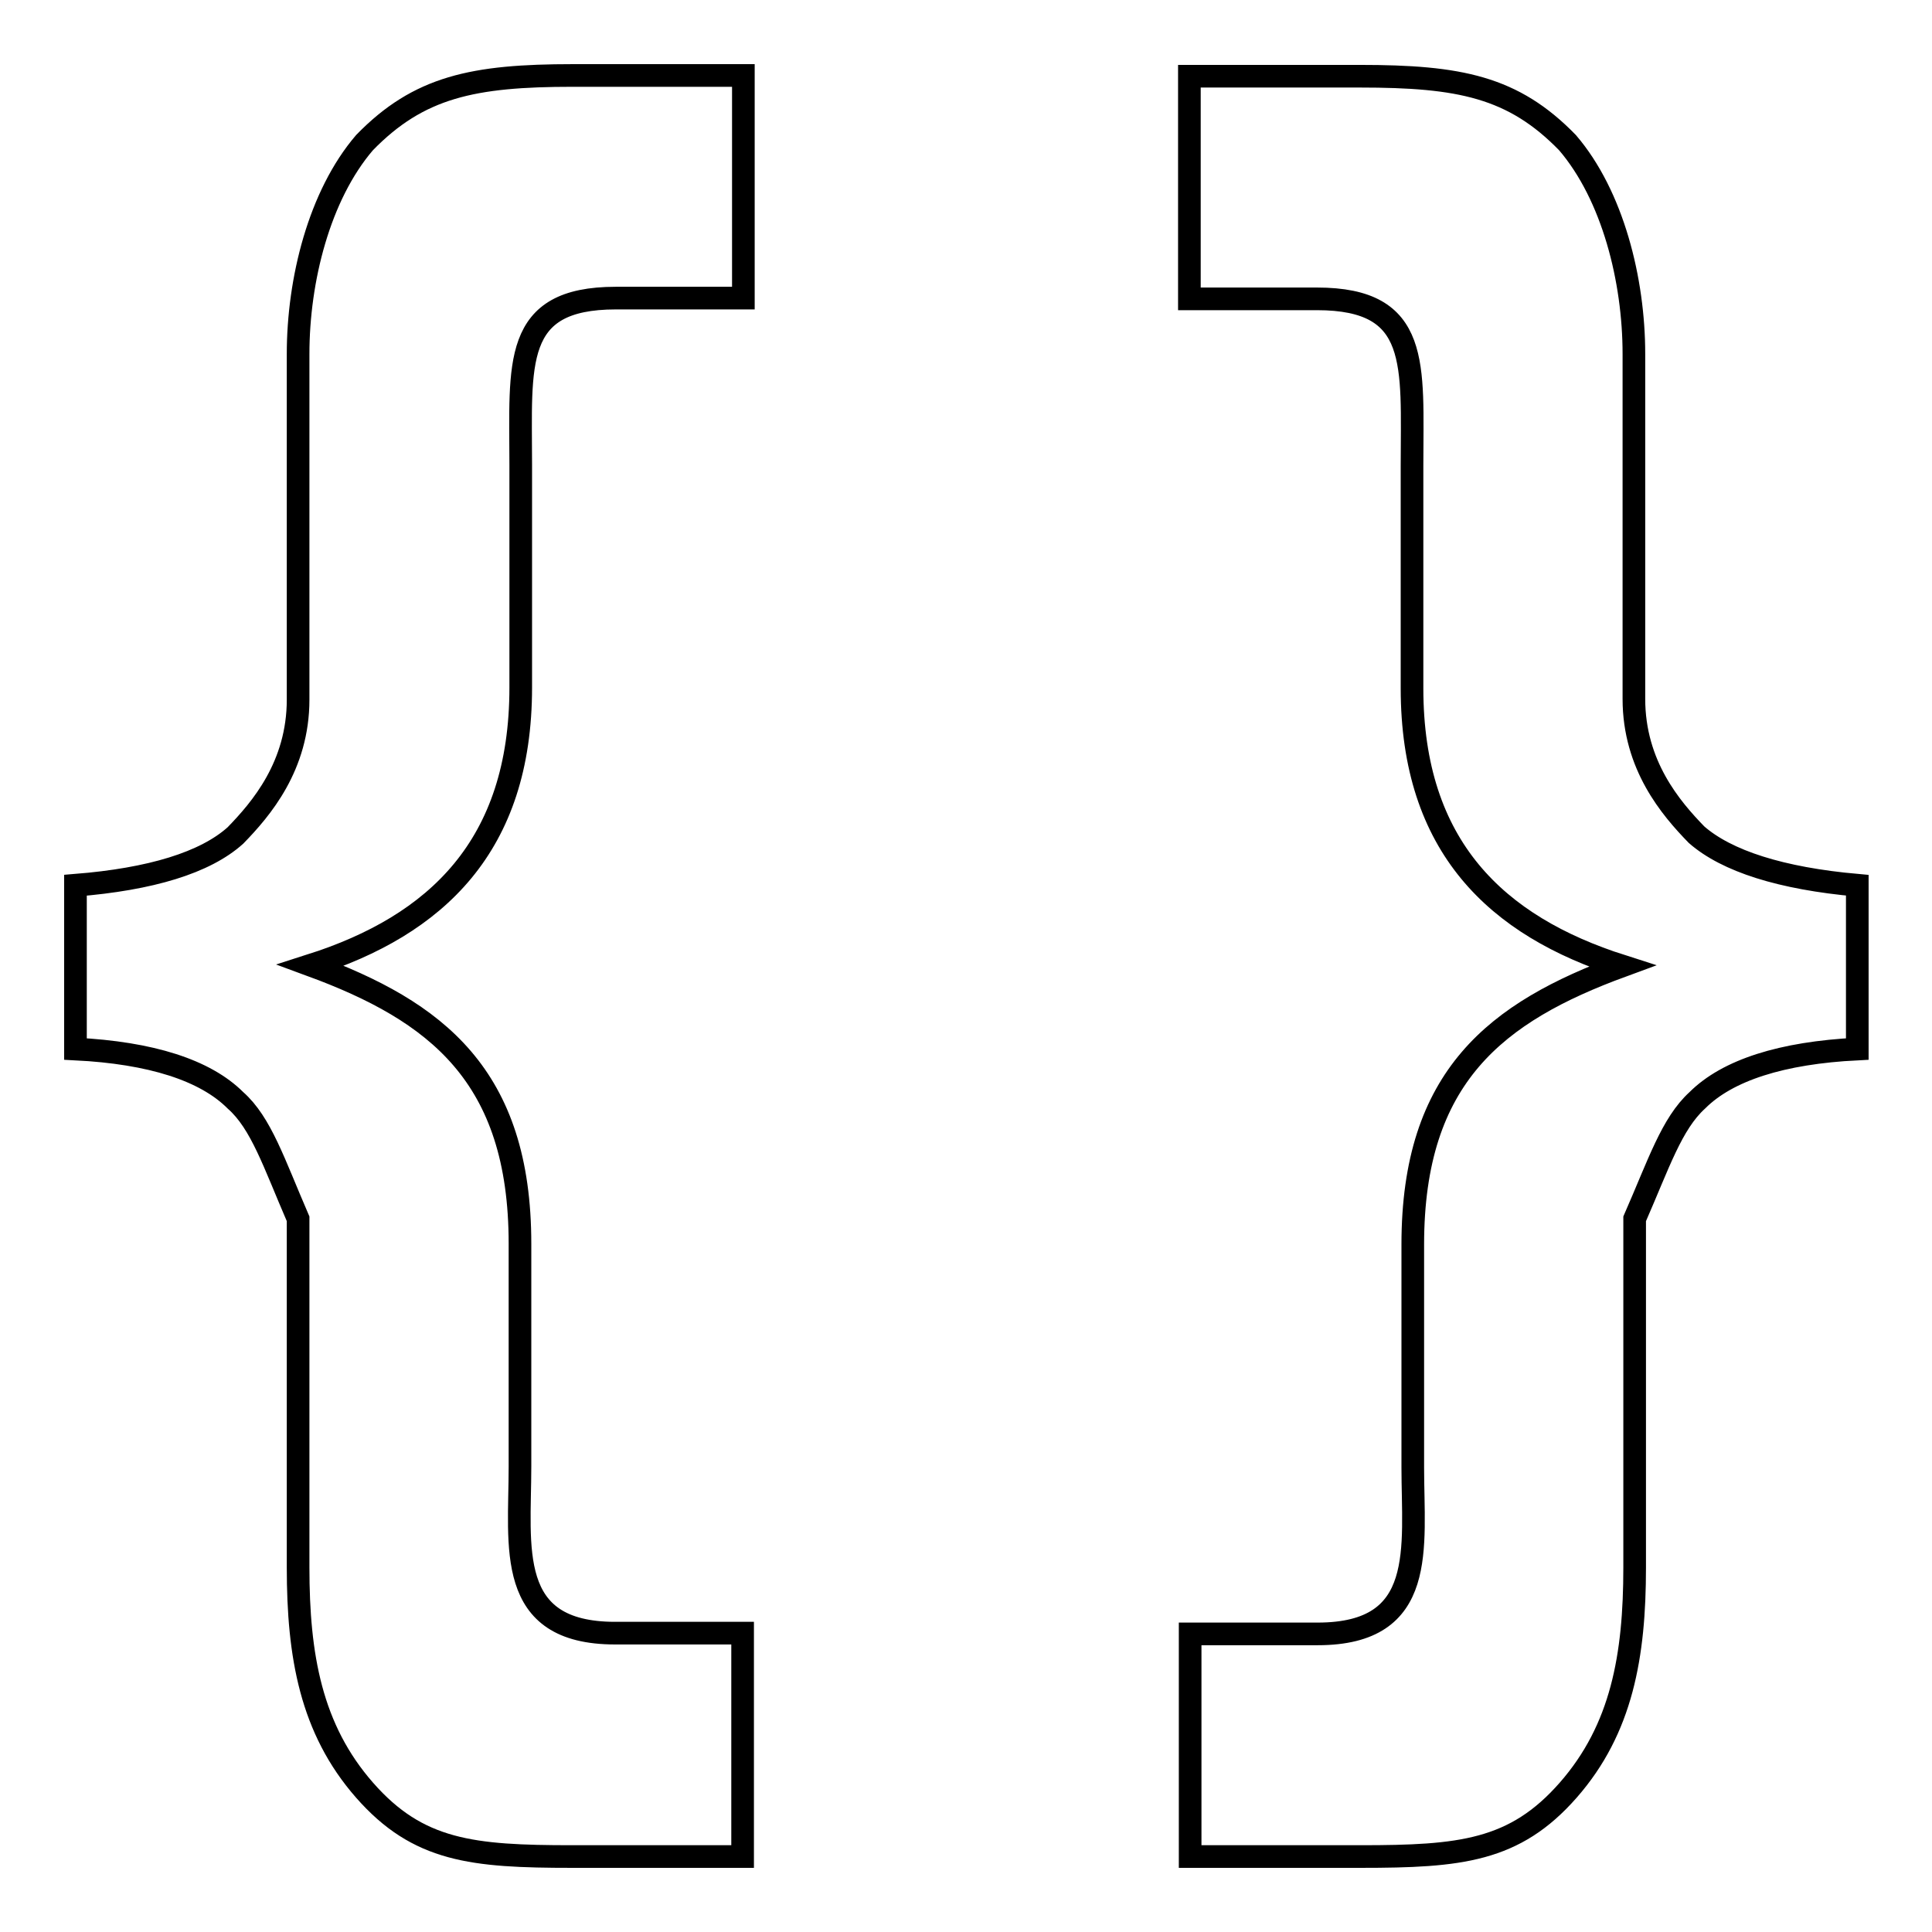 <?xml version="1.0" encoding="utf-8"?>
<!-- Svg Vector Icons : http://www.onlinewebfonts.com/icon -->
<!DOCTYPE svg PUBLIC "-//W3C//DTD SVG 1.1//EN" "http://www.w3.org/Graphics/SVG/1.1/DTD/svg11.dtd">
<svg version="1.1" xmlns="http://www.w3.org/2000/svg" xmlns:xlink="http://www.w3.org/1999/xlink" x="0px" y="0px" viewBox="0 0 256 256" enable-background="new 0 0 256 256" xml:space="preserve">
<g><g><path stroke-width="3" fill-opacity="0" stroke="#000000"  d="M75.9,10h22.6v29.5H81.6C67.8,39.5,69,48.2,69,61.6v29.5c0,21-11.2,31.5-27.8,36.8c16.6,6.1,27.7,14.6,27.7,36.9v29.5c0,10.7-2,22.1,12.6,22.1h16.9V246H75.8c-13.2,0-20.4-0.7-27.5-8.8c-7.1-8.1-8.8-17.8-8.8-29.5v-46.2c-3.2-7.4-4.9-12.7-8.3-15.7c-4-4-11.2-6.3-21.2-6.8v-21.7c10-0.8,17.2-3,21.2-6.6c3.4-3.5,8.3-9.2,8.3-18V46.9c0-9.8,2.8-21,8.8-28C55.5,11.5,62.7,10,75.9,10z M224.8,110.6c-3.4-3.5-8.3-9.2-8.3-18V46.9c0-9.8-2.8-21-8.8-28c-7.2-7.4-14.3-8.8-27.5-8.8h-22.6v29.5h16.9c13.8,0,12.6,8.7,12.6,22.1v29.5c0,21,11.2,31.5,27.8,36.8c-16.6,6.1-27.7,14.6-27.7,36.9v29.5c0,10.7,2,22.1-12.6,22.1h-16.9V246h22.6c13.2,0,20.4-0.7,27.5-8.8c7.1-8.1,8.8-17.8,8.8-29.5v-46.2c3.2-7.3,4.9-12.6,8.3-15.7c4-4,11.2-6.3,21.2-6.8v-21.7C236,116.4,228.8,114.1,224.8,110.6z"/></g></g>
</svg>